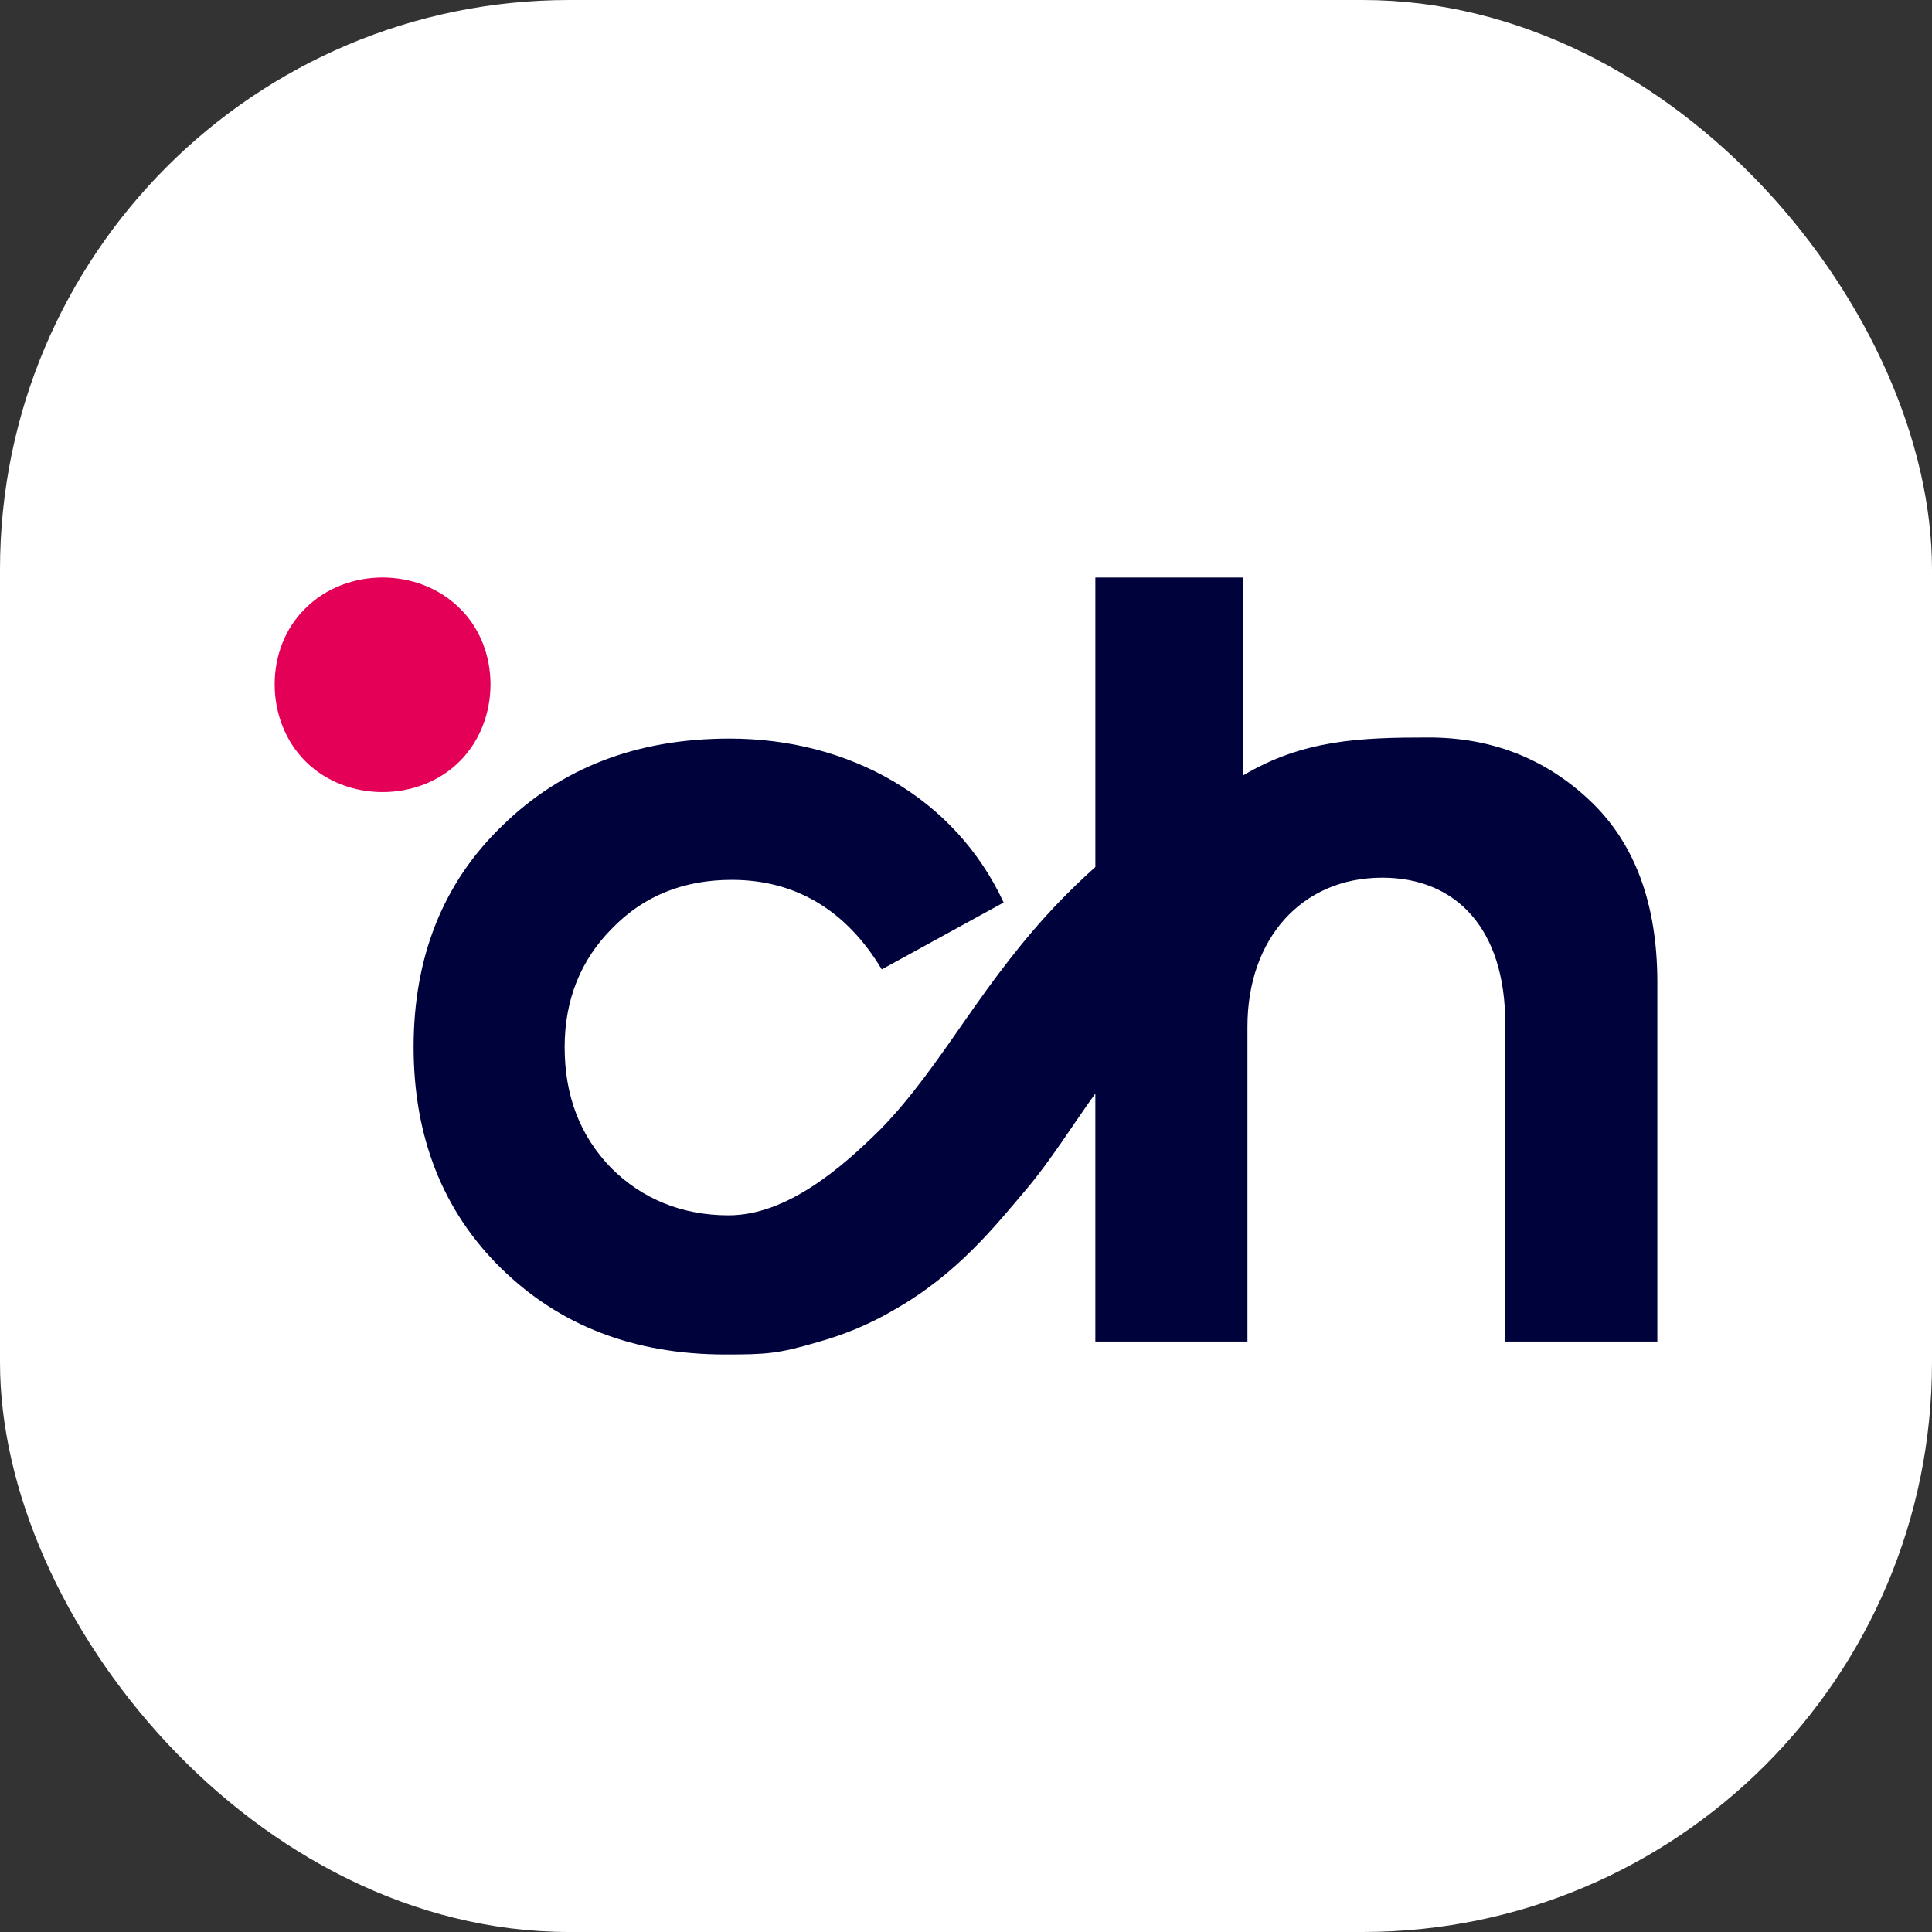 <?xml version="1.0" encoding="UTF-8" standalone="no"?>
<!-- Creator: CorelDRAW -->

<svg
   xml:space="preserve"
   width="64mm"
   height="64mm"
   version="1.1"
   style="clip-rule:evenodd;fill-rule:evenodd;image-rendering:optimizeQuality;shape-rendering:geometricPrecision;text-rendering:geometricPrecision"
   viewBox="0 0 1280.036 1280.035"
   id="svg7"
   sodipodi:docname="ikona rounded.svg"
   inkscape:version="1.4 (e7c3feb100, 2024-10-09)"
   inkscape:export-filename="ikona.png"
   inkscape:export-xdpi="203.2"
   inkscape:export-ydpi="203.2"
   xmlns:inkscape="http://www.inkscape.org/namespaces/inkscape"
   xmlns:sodipodi="http://sodipodi.sourceforge.net/DTD/sodipodi-0.dtd"
   xmlns="http://www.w3.org/2000/svg"
   xmlns:svg="http://www.w3.org/2000/svg"><rect x="0" y="0" width="1280.036" height="1280.035" fill="#333333" stroke="none"/><sodipodi:namedview
   id="namedview7"
   pagecolor="#505050"
   bordercolor="#eeeeee"
   borderopacity="1"
   inkscape:showpageshadow="0"
   inkscape:pageopacity="0"
   inkscape:pagecheckerboard="0"
   inkscape:deskcolor="#505050"
   inkscape:document-units="mm"
   inkscape:zoom="1.023923"
   inkscape:cx="293.96741"
   inkscape:cy="55.17993"
   inkscape:window-width="1920"
   inkscape:window-height="1019"
   inkscape:window-x="0"
   inkscape:window-y="30"
   inkscape:window-maximized="1"
   inkscape:current-layer="Vrstva_x0020_1" />
 <defs
   id="defs1">
  <style
   type="text/css"
   id="style1">
   <![CDATA[
    .fil0 {fill:#00023B;fill-rule:nonzero}
    .fil1 {fill:#E40057;fill-rule:nonzero}
   ]]>
  </style>
 </defs>
 <g
   id="Vrstva_x0020_1"
   inkscape:label="Vrstva 1"
   inkscape:groupmode="layer"
   transform="translate(-310.105)">
  
  
  
  <rect
   style="fill:#ffffff;stroke-width:20.001;stroke-linejoin:round"
   id="rect7"
   width="1280.036"
   height="1280.036"
   x="310.105"
   y="0"
   ry="377.277" /><path
   class="fil0"
   d="m 1136.589,888.803 v -208.68 c 0,-57.89 35.73,-98.62 89.33,-98.62 49.31,0 81.47,34.3 81.47,96.48 v 210.83 h 100.77 v -237.98 c 0,-52.17 -15.01,-92.19 -44.31,-120.06 -29.3,-27.87 -65.03,-42.16 -107.2,-42.16 -45.38,0 -83,1.41 -122.92,25.12 v -131.1 h -97.91 v 191.8 c -8.63,7.71 -16.75,15.59 -24.41,23.56 -23.36,24.28 -43.01,50.79 -62.17,78.39 -19,27.34 -35.77,51.27 -55.26,71.27 -26.71,26.68 -62.93,57.55 -101.14,57.55 -30.72,0 -57.17,-10.72 -77.9,-31.44 -20.72,-21.44 -30.73,-47.88 -30.73,-80.04 0,-31.44 10.72,-57.89 31.44,-78.61 20.73,-21.44 47.17,-32.16 79.32,-32.16 42.17,0 75.76,20.01 99.34,59.32 l 80.75,-44.31 c -32.16,-69.32 -102.19,-108.63 -181.52,-108.63 -61.47,0 -111.49,19.3 -150.8,57.89 -39.31,37.87 -58.6,87.19 -58.6,146.5 0,59.32 19.29,108.63 57.89,146.51 38.59,37.88 87.9,57.17 148.65,57.17 26.96,0 35,-0.47 60.78,-8.08 18.32,-5.03 35.53,-12.33 51.24,-21.6 41.8,-23.76 66.62,-55.32 87.15,-79.48 16.24,-19.11 31.1,-43.15 45.96,-63.75 v 164.34 h 100.77 z"
   id="path3" />
  
  
  
  <path
   class="fil1"
   d="m 614.686,504.403 c 27.2,-27.2 27.2,-75 0,-101.37 -27.2,-27.2 -75,-27.2 -102.2,0 -27.2,26.37 -27.2,74.18 0,101.37 27.2,27.2 75,27.2 102.2,0 z"
   id="path7" />
 </g>
</svg>
